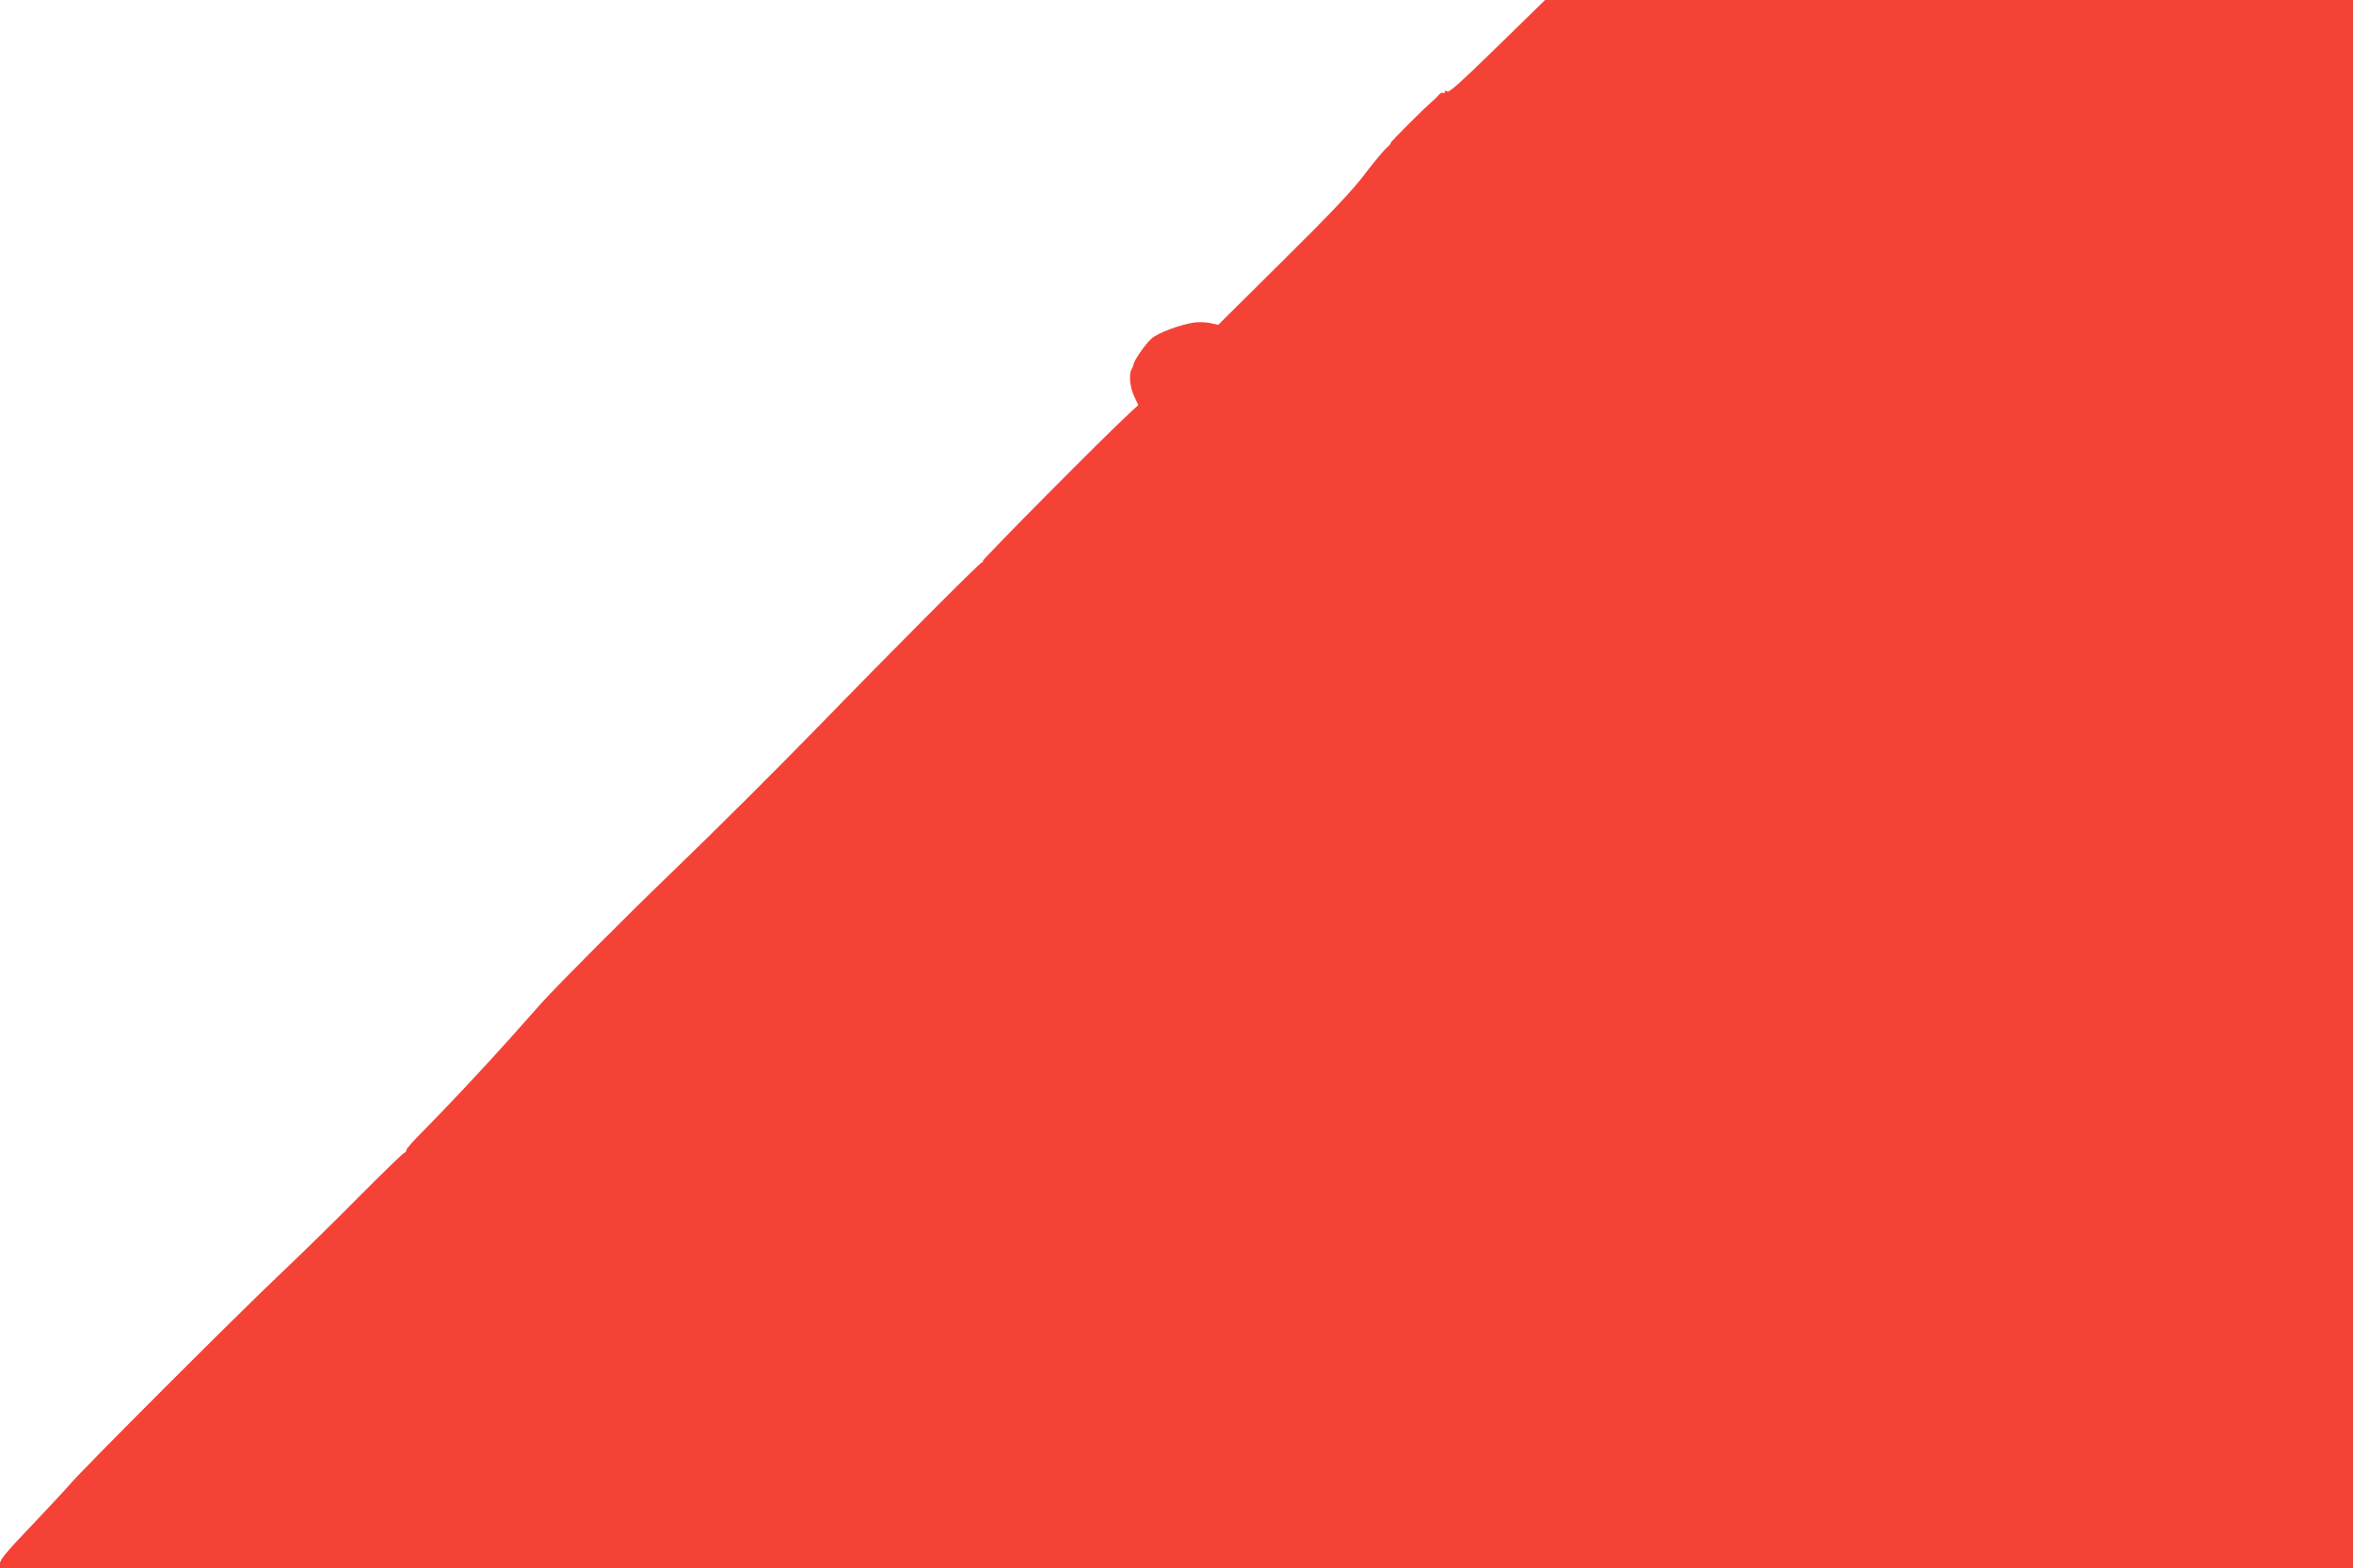 <?xml version="1.0" standalone="no"?>
<!DOCTYPE svg PUBLIC "-//W3C//DTD SVG 20010904//EN"
 "http://www.w3.org/TR/2001/REC-SVG-20010904/DTD/svg10.dtd">
<svg version="1.0" xmlns="http://www.w3.org/2000/svg"
 width="1280pt" height="853pt" viewBox="0 0 1280 853"
 preserveAspectRatio="xMidYMid meet">
<g transform="translate(0,853) scale(0.1,-0.1)"
fill="#f44336" stroke="none">
<path d="M8145 8276 c-195 -190 -263 -252 -272 -244 -9 7 -13 7 -13 -1 0 -7
-4 -10 -9 -6 -6 3 -16 -2 -23 -10 -7 -9 -22 -24 -33 -33 -53 -46 -234 -226
-230 -230 2 -2 -8 -15 -23 -27 -15 -13 -67 -76 -117 -141 -67 -89 -180 -209
-444 -470 l-354 -351 -41 9 c-22 5 -61 7 -86 4 -75 -10 -200 -56 -235 -87 -34
-30 -95 -118 -99 -141 -1 -7 -5 -19 -10 -26 -16 -26 -10 -97 13 -146 l23 -50
-48 -44 c-130 -119 -802 -797 -798 -804 3 -5 2 -7 -3 -6 -8 3 -522 -514 -898
-901 -201 -207 -558 -563 -790 -786 -226 -217 -620 -612 -708 -710 -30 -33
-110 -123 -178 -200 -133 -149 -361 -392 -484 -515 -41 -41 -75 -81 -75 -87 0
-7 -4 -13 -9 -13 -6 0 -112 -104 -238 -230 -125 -127 -320 -318 -433 -425
-228 -215 -1085 -1072 -1150 -1150 -23 -27 -118 -129 -211 -227 -129 -135
-169 -182 -169 -202 l0 -26 6400 0 6400 0 0 4265 0 4265 -2197 0 -2198 0 -260
-254z"/>
</g>
</svg>
